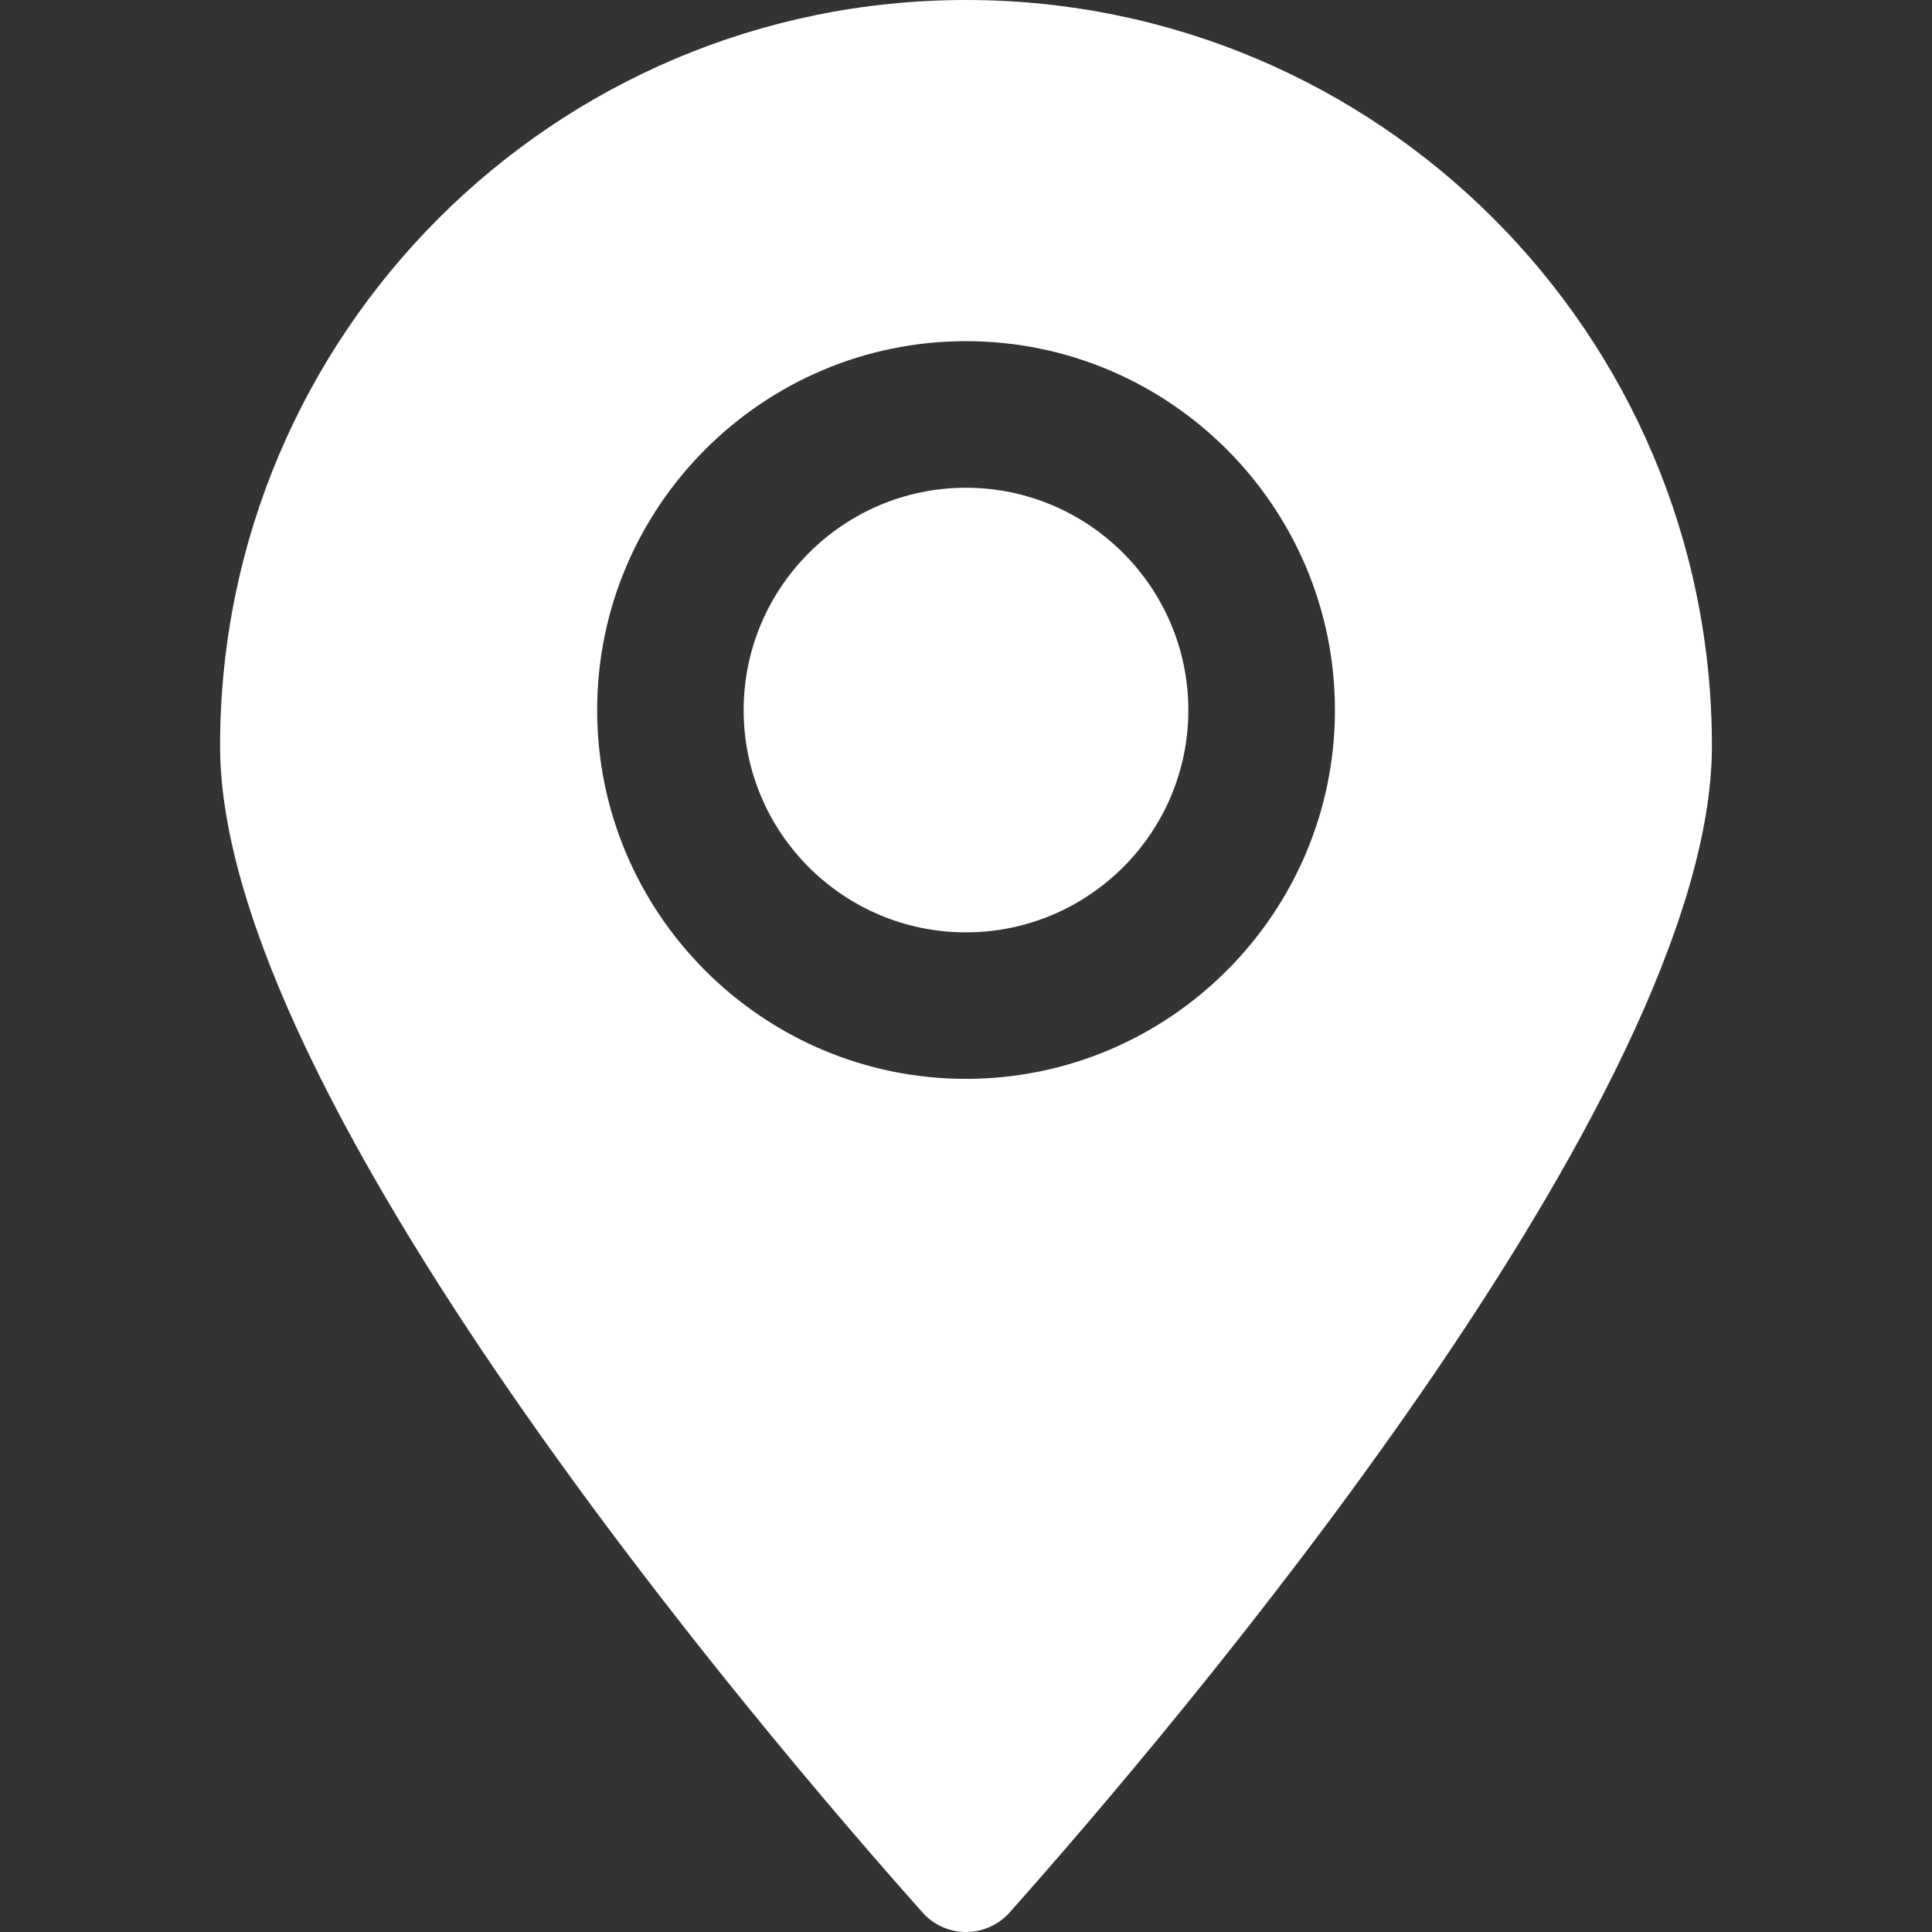 
<svg version="1.1"
	 xmlns="http://www.w3.org/2000/svg" xmlns:xlink="http://www.w3.org/1999/xlink" x="0px" y="0px" width="24px" height="24px"
	 viewBox="0 0 24 24" enable-background="new 0 0 24 24" xml:space="preserve">

<rect x="0" y="0" width="24" height="24" fill="#333333" stroke="none"/>

<path fill="#FFFFFF" d="M11.999,6.059c-1.521,0-2.761,1.239-2.761,2.763c0,1.523,1.239,2.76,2.761,2.76
	c1.523,0,2.763-1.237,2.763-2.76C14.762,7.298,13.522,6.059,11.999,6.059"/>
<path fill="#FFFFFF" d="M11.999,0C6.882,0,2.734,4.147,2.734,9.267c0,4.361,6.735,12.256,8.723,14.487
	c0.288,0.328,0.797,0.328,1.088,0c1.983-2.23,8.721-10.126,8.721-14.487C21.266,4.147,17.118,0,11.999,0 M11.999,13.402
	c-2.524,0-4.581-2.056-4.581-4.581c0-2.527,2.057-4.583,4.581-4.583c2.526,0,4.584,2.055,4.584,4.583
	C16.583,11.346,14.525,13.402,11.999,13.402"/>
</svg>
